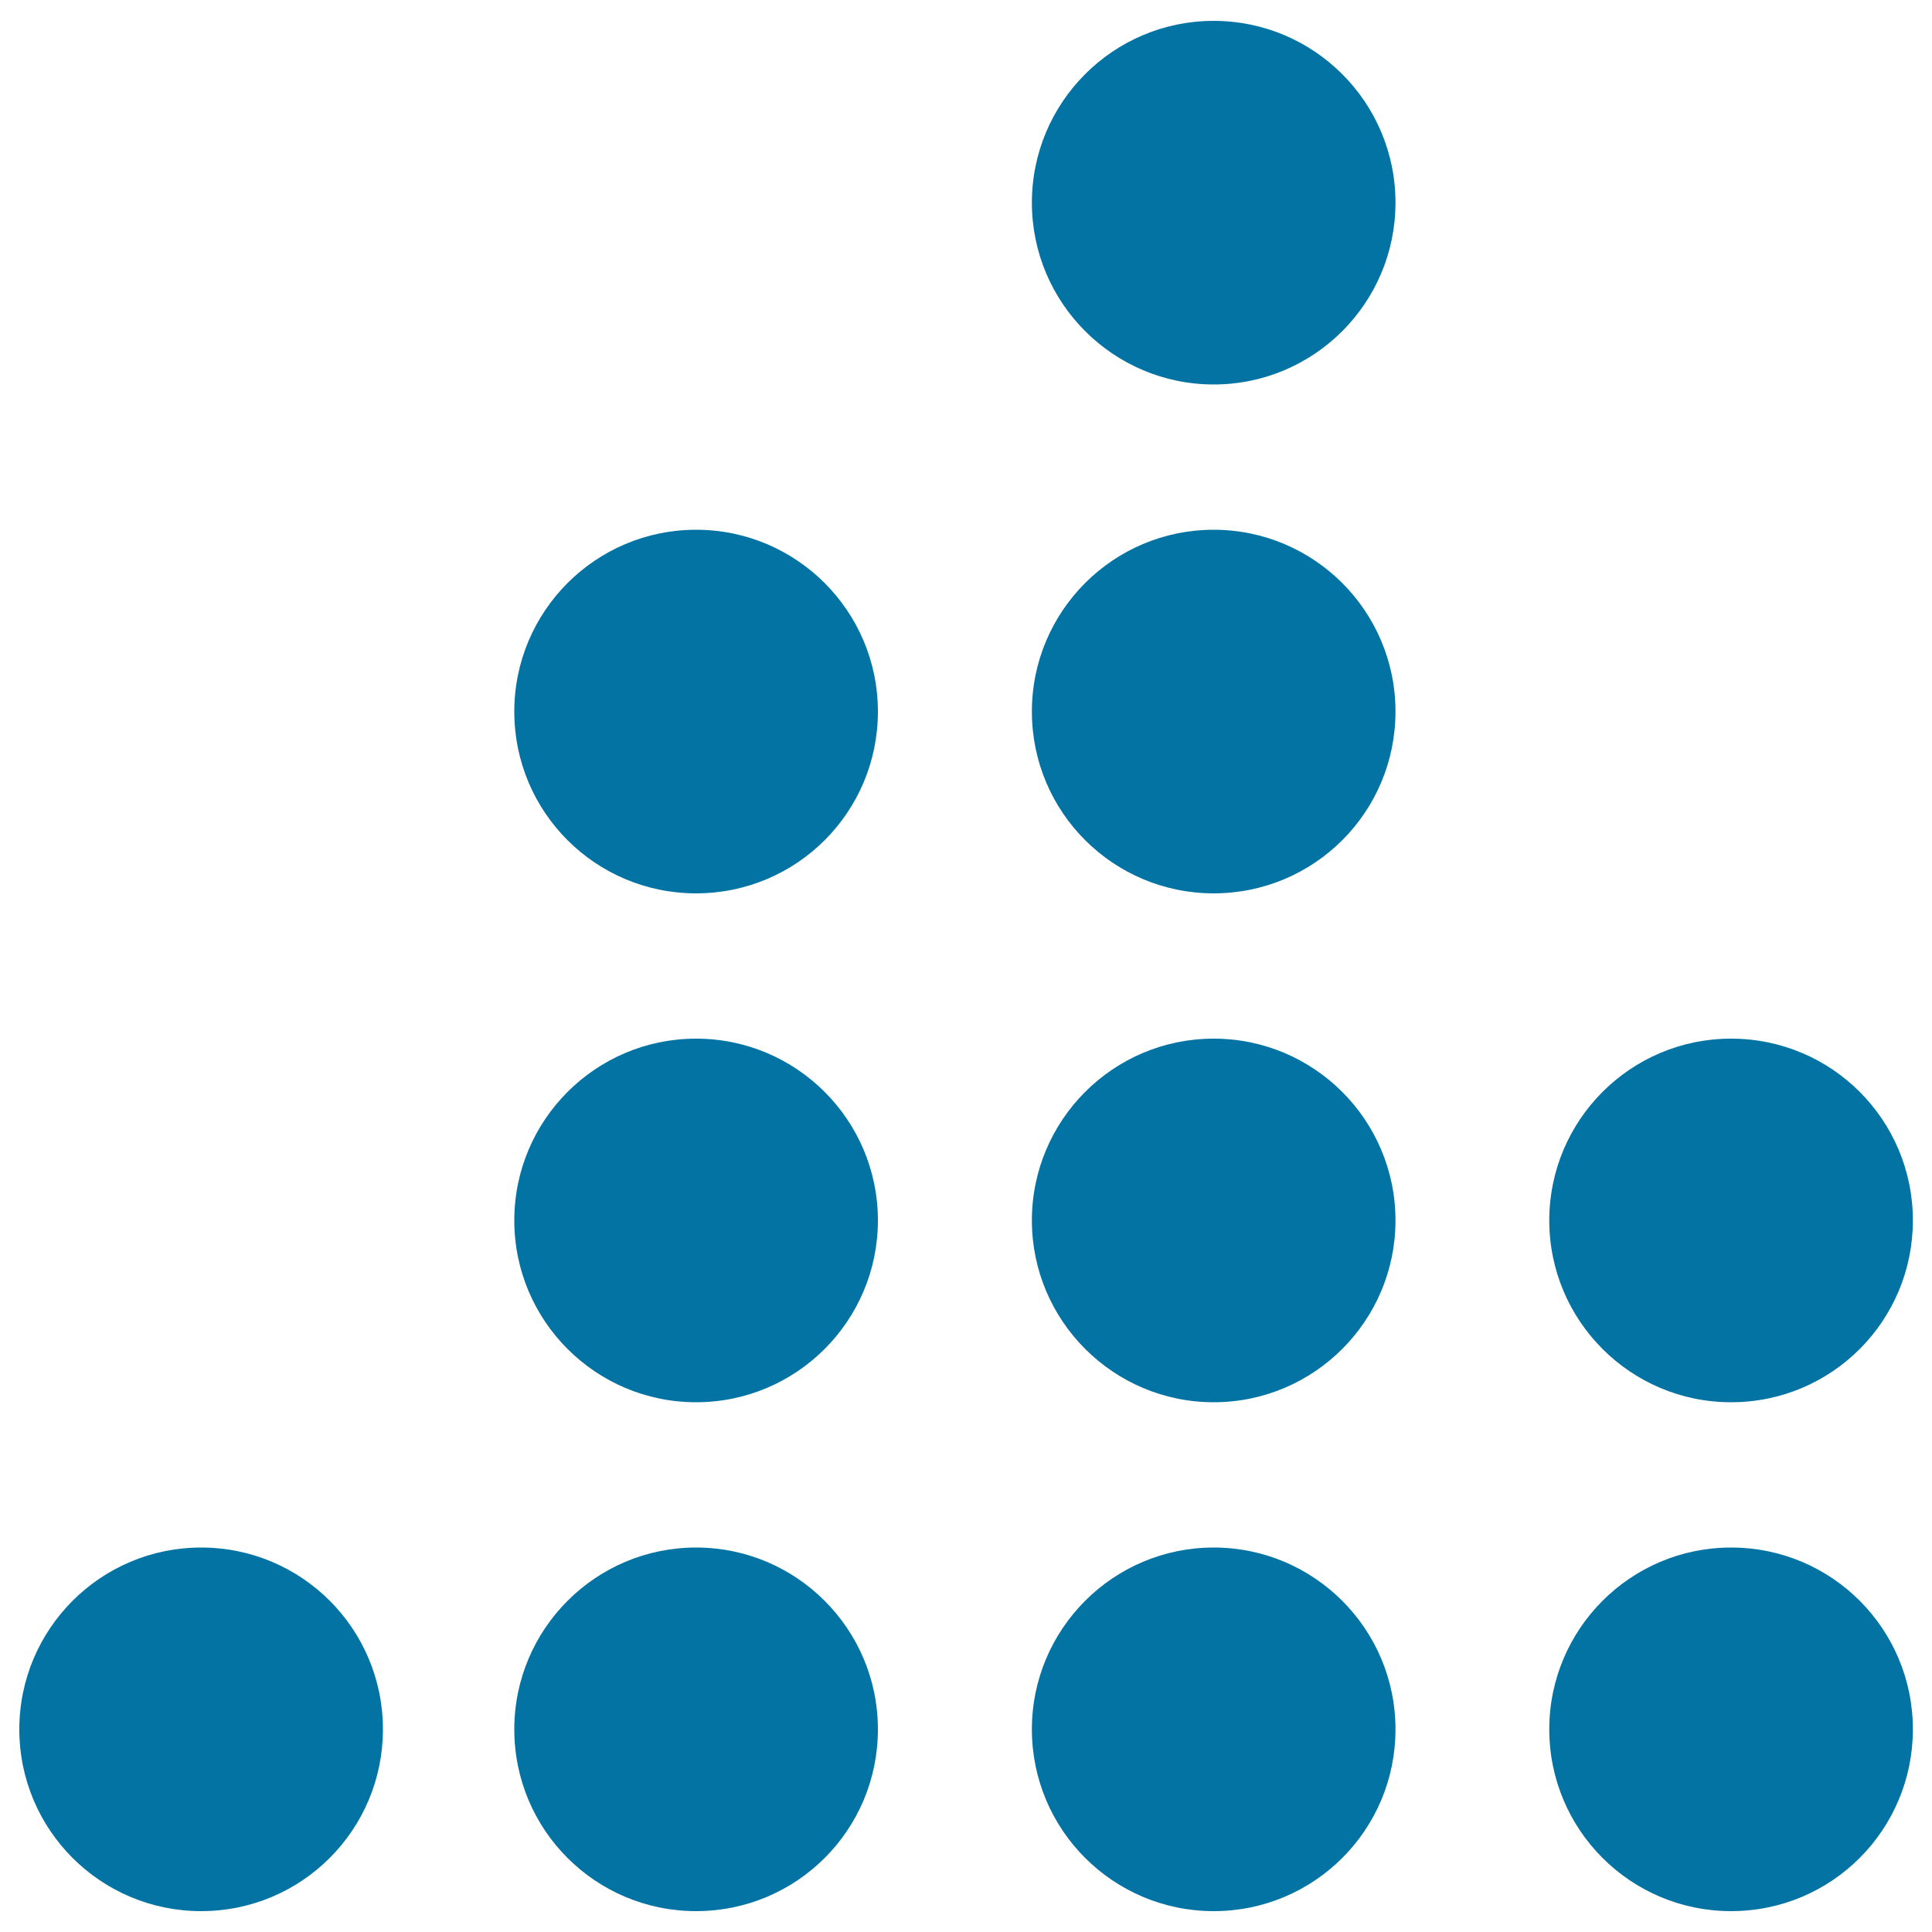 <svg xmlns="http://www.w3.org/2000/svg" viewBox="0 0 1000 1000" style="fill:#0273a2">
<title>Dots SVG icon</title>
<g><g><path d="M266.2,895.1c0-51.9,42.1-94.1,94.1-94.1l0,0c51.9,0,94.1,42.1,94.1,94.1l0,0c0,52.1-42.1,94.1-94.1,94.1l0,0C308.3,989.2,266.2,947.2,266.2,895.1z M266.2,631.7c0-51.9,42.1-94.1,94.1-94.1l0,0c51.9,0,94.1,42.1,94.1,94.1l0,0c0,51.9-42.1,94.1-94.1,94.1l0,0C308.3,725.8,266.2,683.6,266.2,631.7z M266.2,368.3c0-51.9,42.1-94.1,94.1-94.1l0,0c51.9,0,94.1,42.1,94.1,94.1l0,0c0,52.1-42.1,94.1-94.1,94.1l0,0C308.3,462.4,266.2,420.4,266.2,368.3z"/></g><g><path d="M534.1,895.1c0-51.9,42.1-94.1,94.1-94.1l0,0c51.9,0,94.1,42.1,94.1,94.1l0,0c0,52.1-42.1,94.1-94.1,94.1l0,0C576.3,989.2,534.1,947.2,534.1,895.1z M534.1,631.7c0-51.9,42.1-94.1,94.1-94.1l0,0c51.9,0,94.1,42.1,94.1,94.1l0,0c0,51.9-42.1,94.1-94.1,94.1l0,0C576.3,725.8,534.1,683.6,534.1,631.7z M534.1,368.3c0-51.9,42.1-94.1,94.1-94.1l0,0c51.9,0,94.1,42.1,94.1,94.1l0,0c0,52.1-42.1,94.1-94.1,94.1l0,0C576.3,462.4,534.1,420.4,534.1,368.3z M534.1,104.9c0-51.9,42.1-94.1,94.1-94.1l0,0c51.9,0,94.1,42.1,94.1,94.1l0,0c0,51.9-42.1,94.1-94.1,94.1l0,0C576.3,199,534.1,156.8,534.1,104.9z"/></g><g><path d="M801.9,895.1c0-51.9,42.1-94.1,94.1-94.1l0,0c52.1,0,94.1,42.1,94.1,94.1l0,0c0,51.9-41.9,94.1-94.1,94.1l0,0C844,989.2,801.9,947.1,801.9,895.1z M10,895.1c0-51.9,42.1-94.1,94.1-94.1l0,0c52.1,0,94.1,42.1,94.1,94.1l0,0c0,51.9-41.9,94.1-94.1,94.1l0,0C52.1,989.2,10,947.1,10,895.1z M801.9,631.7c0-51.9,42.1-94.1,94.1-94.1l0,0c52.1,0,94.1,42.1,94.1,94.1l0,0c0,51.9-41.9,94.1-94.1,94.1l0,0C844,725.8,801.9,683.6,801.9,631.7z"/></g></g>
</svg>